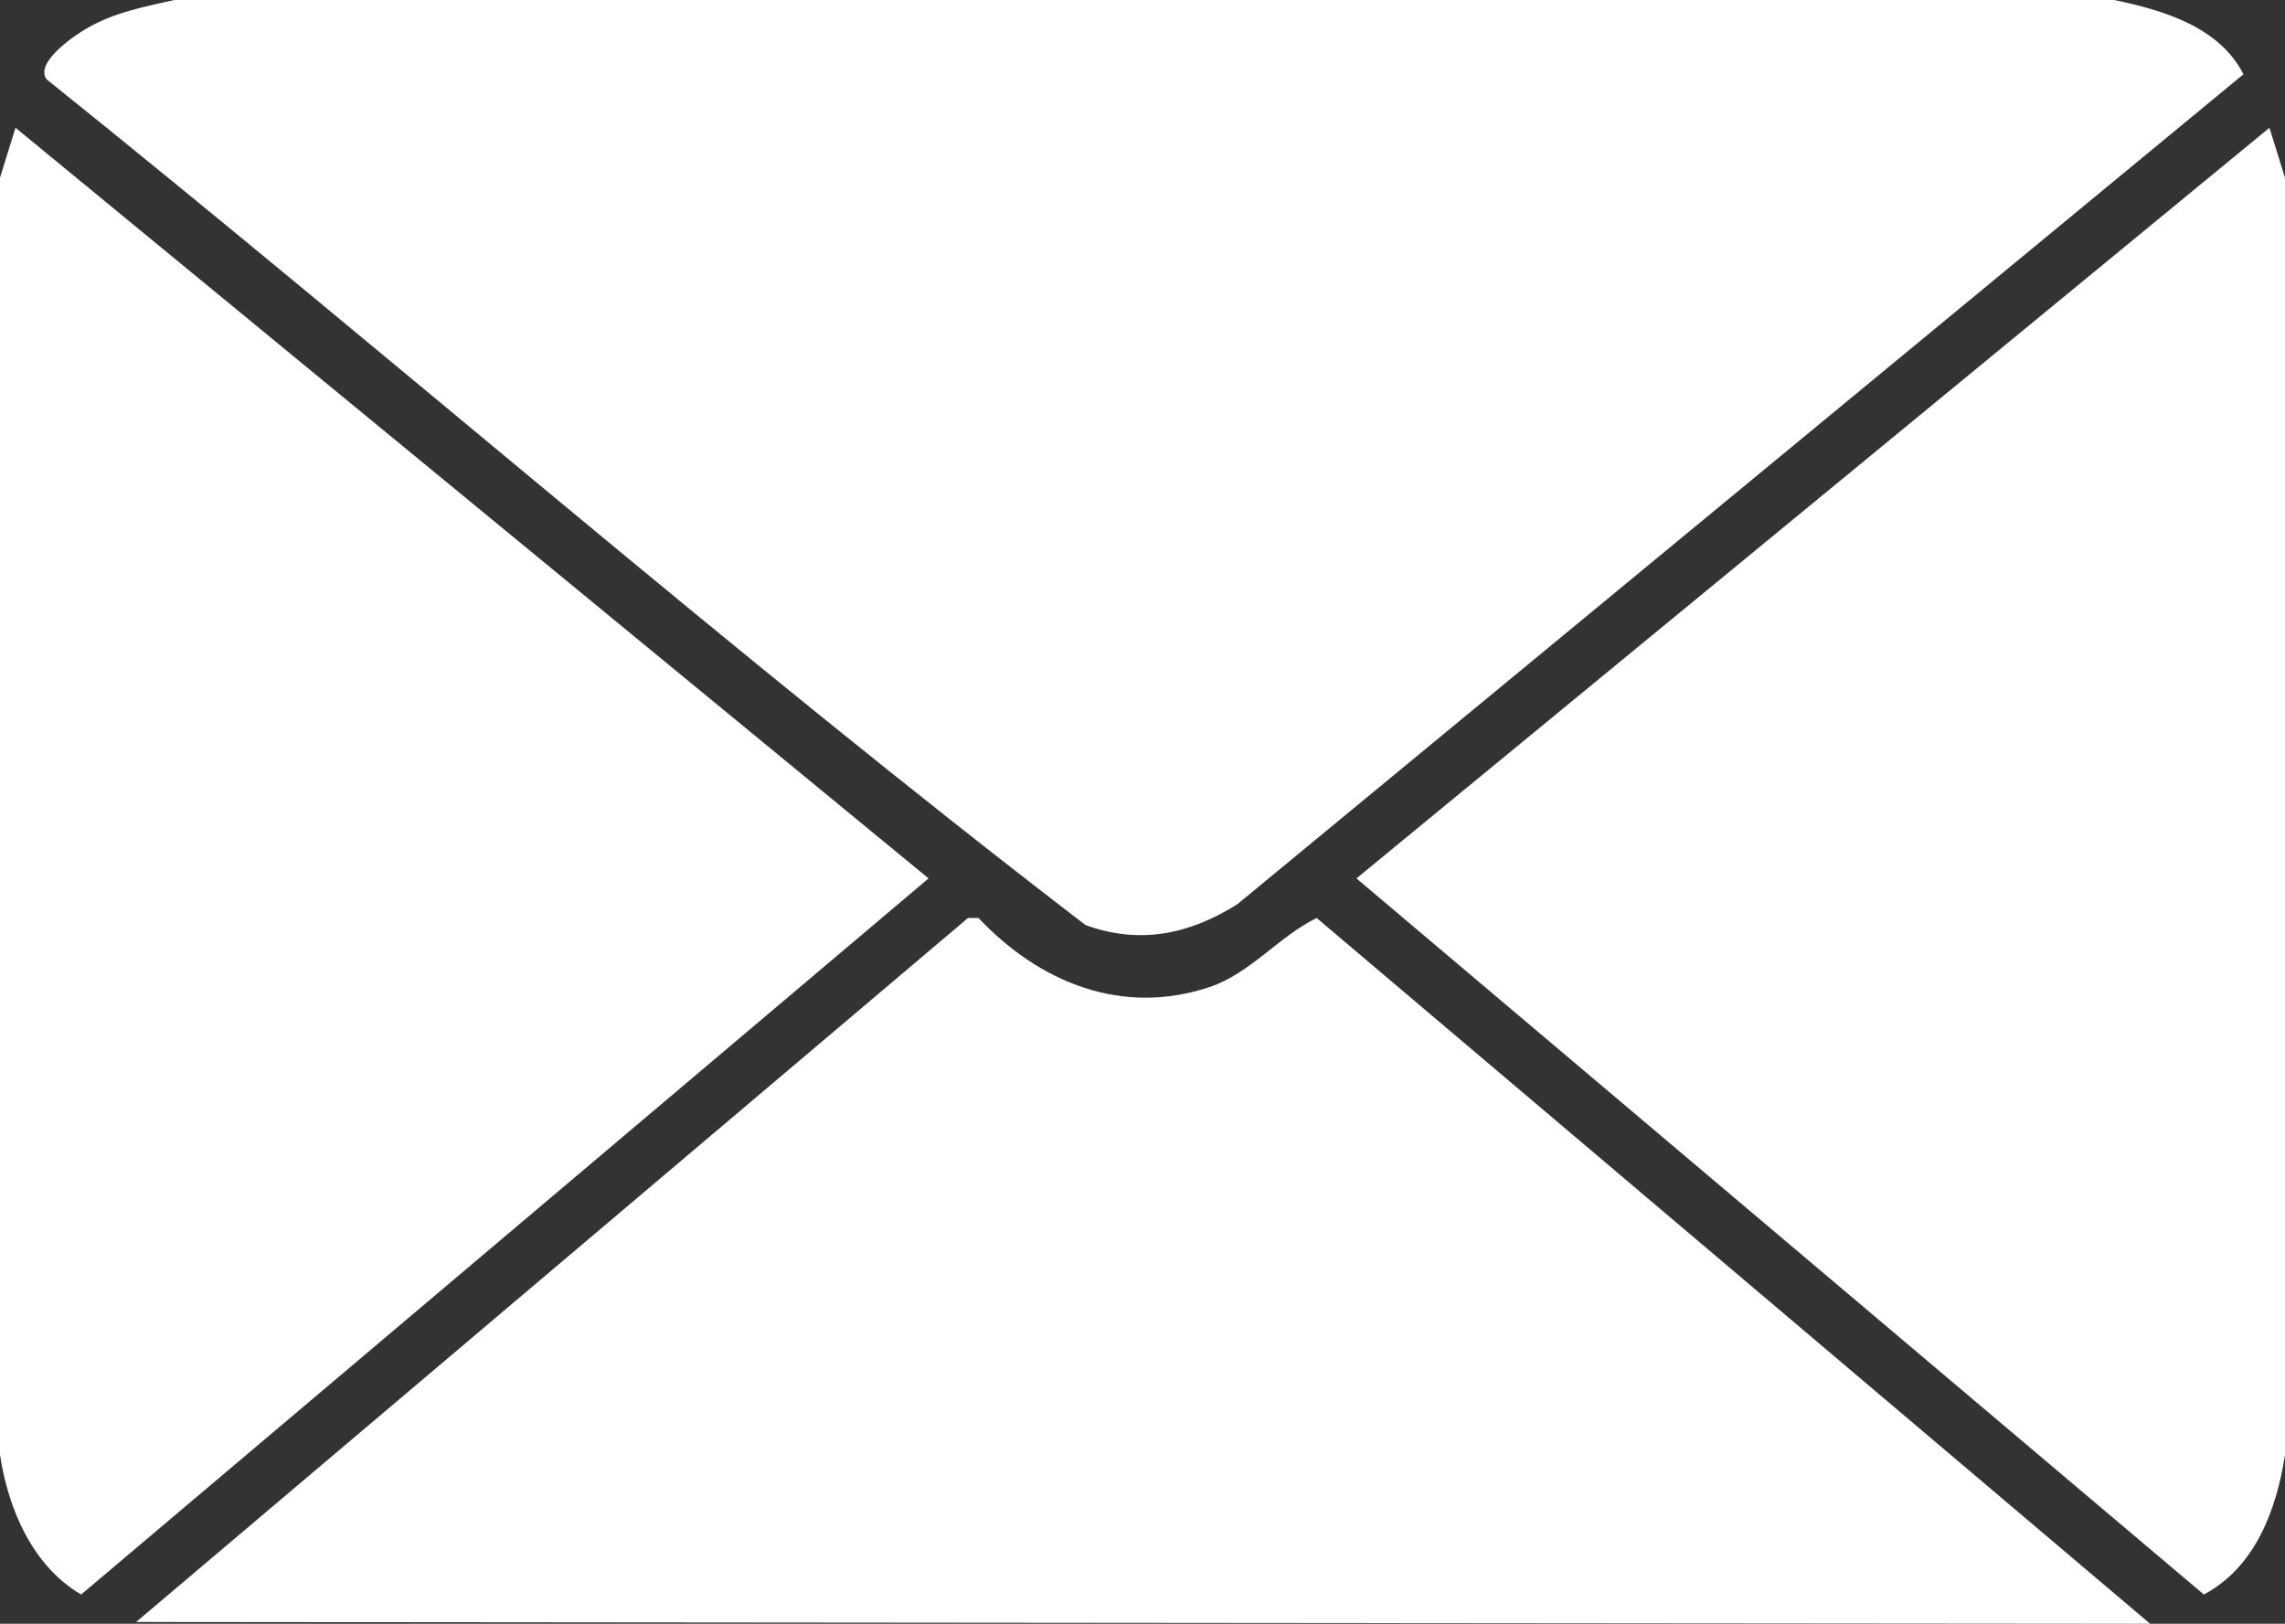 <?xml version="1.0" encoding="UTF-8"?><svg id="_レイヤー_2" xmlns="http://www.w3.org/2000/svg" viewBox="0 0 139.65 99.25"><rect x="0" y="0" width="139.65" height="99.25" fill="#333333" stroke="none"/><defs><style>.cls-1{fill:#fff;}</style></defs><g id="_レイヤー_1-2"><g id="_生成オブジェクト"><path class="cls-1" d="M10.65,0h118.55c2.96.61,6.43,1.62,7.91,4.54l-61.49,50.73c-2.93,1.84-5.96,2.48-9.28,1.27C44.73,39.97,24.12,21.92,2.85,4.85c-.76-1.03,1.74-2.72,2.53-3.16,1.65-.94,3.45-1.28,5.27-1.69Z"/><path class="cls-1" d="M59.17,56.11h.63c3.74,3.95,8.76,6.01,14.13,4.22,2.48-.83,4.25-3.11,6.54-4.22l50.94,43.14-123.09-.11,50.84-43.03Z"/><path class="cls-1" d="M.95,7.81l55.8,45.88L4.96,97.46c-2.98-1.74-4.46-5.24-4.96-8.54V10.86l.95-3.06Z"/><path class="cls-1" d="M138.7,7.81l.95,3.06v78.05c-.51,3.33-1.81,6.87-4.96,8.54l-51.79-43.77L138.7,7.81Z"/></g></g></svg>